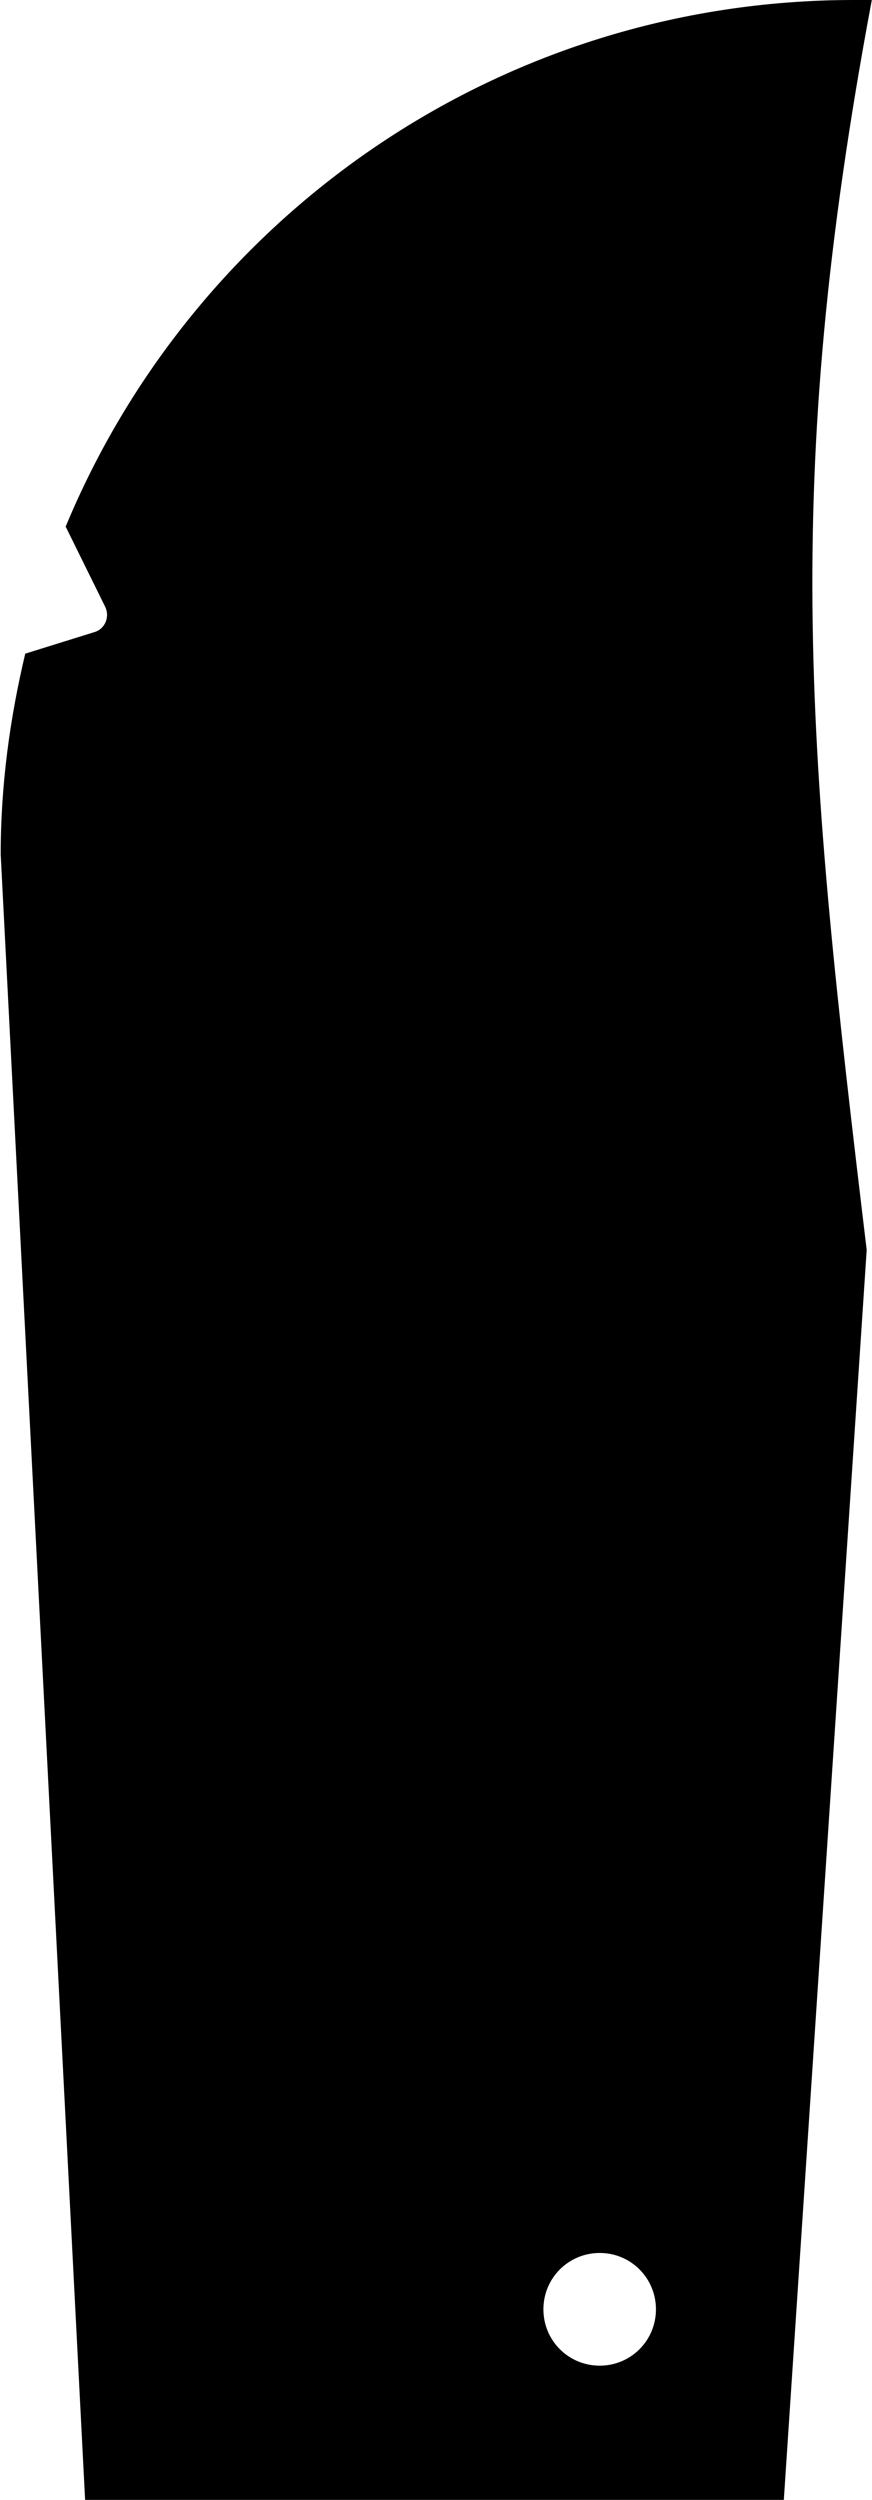 <?xml version="1.0" encoding="UTF-8"?>
<svg xmlns="http://www.w3.org/2000/svg" width="300" height="860" viewBox="0 0 300 860" fill="none">
  <g clip-path="url(#clip0_2676_7353)">
    <g clip-path="url(#clip1_2676_7353)">
      <path d="M299.934 0H293.774C171.469 0 66.761 74.721 22.591 181.164L36.141 208.656C37.901 212.18 36.141 216.41 32.445 217.467L8.688 224.869C3.409 247.074 0.241 269.984 0.241 293.951L29.278 860H269.665L298.174 430C277.76 259.939 268.433 168.299 299.934 0ZM206.313 813.828C195.578 813.828 186.955 805.193 186.955 794.443C186.955 783.693 195.578 775.057 206.313 775.057C217.047 775.057 225.67 783.693 225.67 794.443C225.67 805.193 217.047 813.828 206.313 813.828Z" fill="black"></path>
    </g>
  </g>
  <defs>
    <clipPath id="clip0_2676_7353">
      <rect width="300" height="860" fill="white"></rect>
    </clipPath>
    <clipPath id="clip1_2676_7353">
      <rect width="299.868" height="860" fill="white" transform="translate(0.065)"></rect>
    </clipPath>
  </defs>
</svg>
